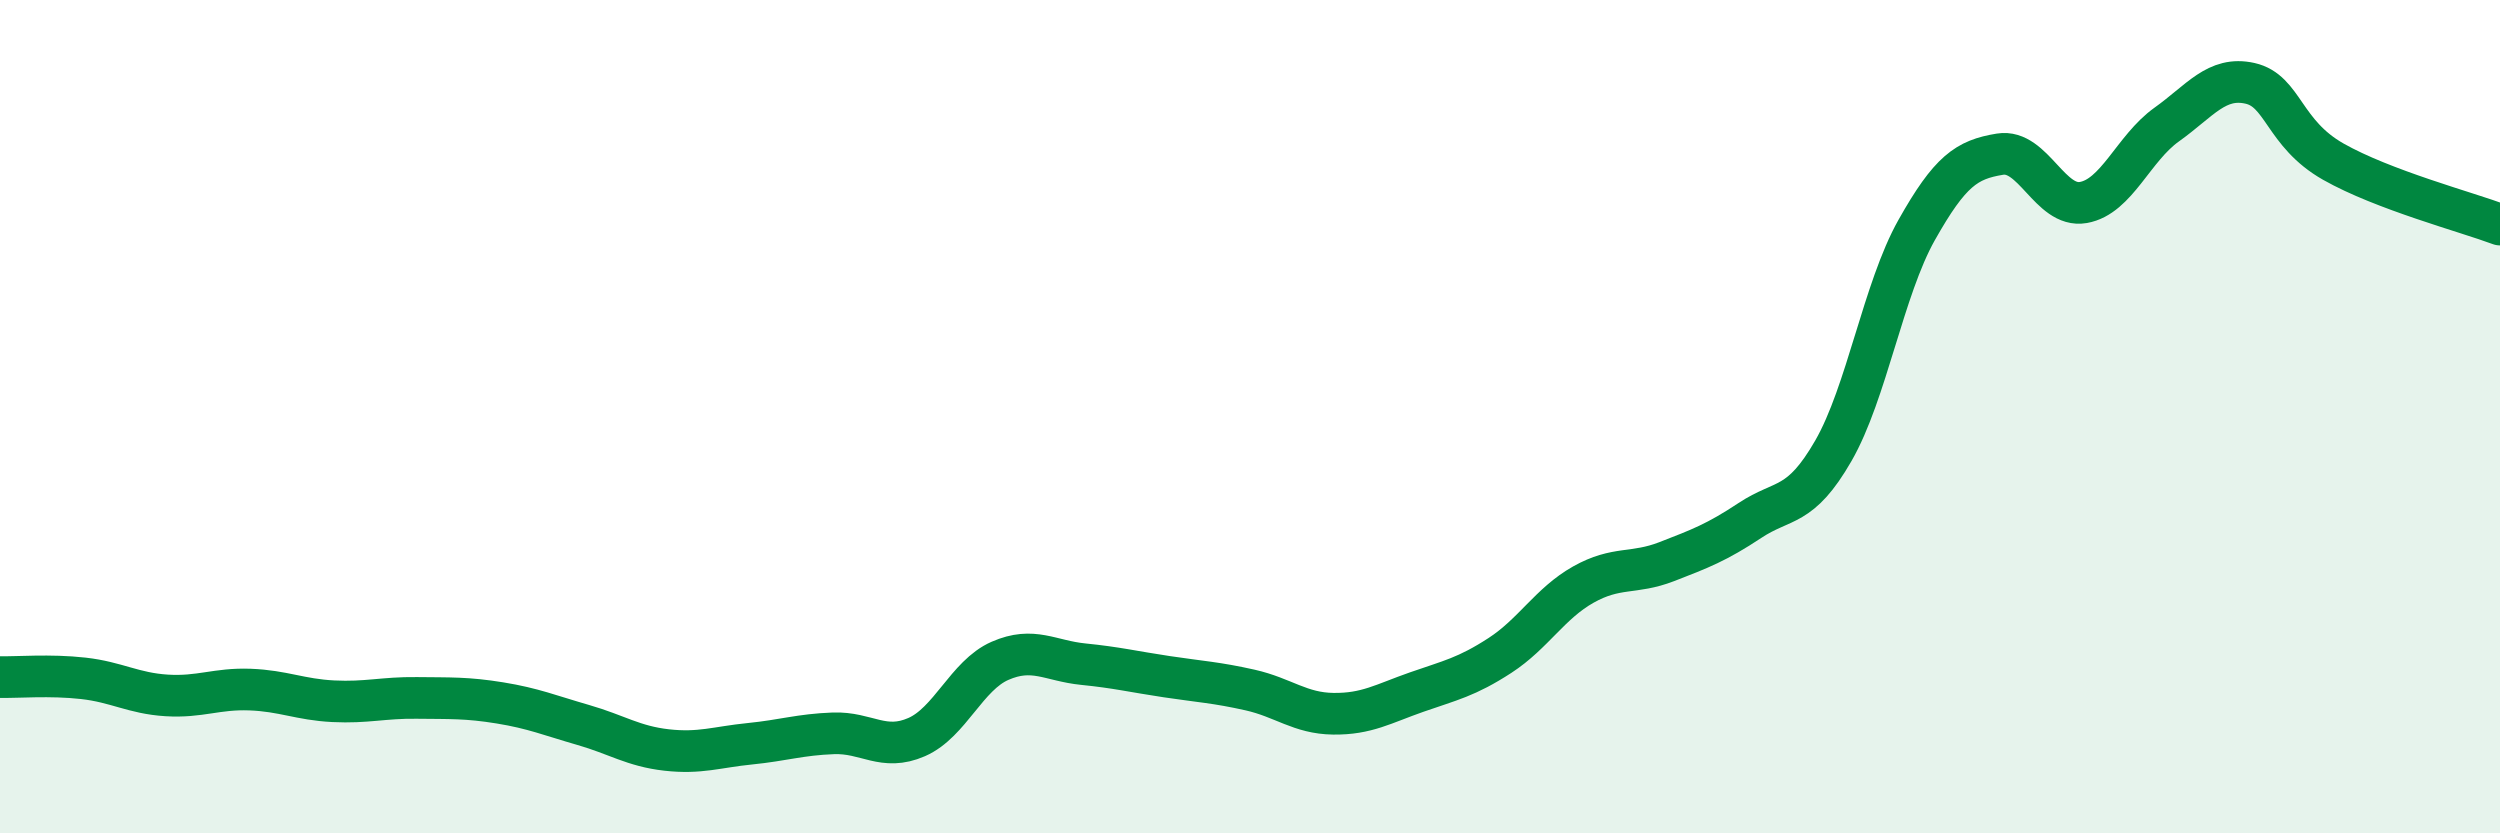 
    <svg width="60" height="20" viewBox="0 0 60 20" xmlns="http://www.w3.org/2000/svg">
      <path
        d="M 0,16.25 C 0.4,16.26 1.2,16.19 2,16.28 C 2.8,16.37 3.2,16.64 4,16.69 C 4.8,16.74 5.2,16.52 6,16.55 C 6.8,16.58 7.2,16.79 8,16.83 C 8.8,16.87 9.2,16.74 10,16.75 C 10.8,16.76 11.2,16.74 12,16.87 C 12.8,17 13.2,17.17 14,17.4 C 14.8,17.63 15.2,17.91 16,18 C 16.8,18.09 17.2,17.93 18,17.85 C 18.8,17.77 19.2,17.63 20,17.6 C 20.8,17.57 21.2,18.04 22,17.69 C 22.8,17.34 23.2,16.21 24,15.86 C 24.8,15.51 25.2,15.86 26,15.94 C 26.8,16.02 27.2,16.12 28,16.24 C 28.8,16.36 29.2,16.38 30,16.56 C 30.8,16.74 31.2,17.12 32,17.13 C 32.8,17.14 33.2,16.89 34,16.61 C 34.8,16.33 35.2,16.25 36,15.73 C 36.8,15.21 37.2,14.48 38,14.03 C 38.8,13.58 39.2,13.79 40,13.48 C 40.8,13.17 41.2,13.02 42,12.49 C 42.8,11.96 43.2,12.21 44,10.82 C 44.8,9.43 45.2,6.94 46,5.52 C 46.8,4.1 47.2,3.83 48,3.7 C 48.8,3.57 49.2,5 50,4.86 C 50.8,4.72 51.2,3.56 52,2.99 C 52.8,2.42 53.2,1.82 54,2 C 54.8,2.18 54.8,3.2 56,3.88 C 57.2,4.56 59.2,5.09 60,5.39L60 20L0 20Z"
        fill="#008740"
        opacity="0.1"
        stroke-linecap="round"
        stroke-linejoin="round"
      />
      <path
        d="M 0,16.25 C 0.4,16.26 1.2,16.19 2,16.28 C 2.8,16.37 3.2,16.64 4,16.69 C 4.8,16.74 5.2,16.52 6,16.55 C 6.8,16.58 7.2,16.79 8,16.83 C 8.8,16.87 9.2,16.74 10,16.75 C 10.8,16.76 11.2,16.74 12,16.87 C 12.8,17 13.2,17.17 14,17.4 C 14.8,17.63 15.2,17.91 16,18 C 16.8,18.09 17.2,17.93 18,17.85 C 18.8,17.77 19.2,17.63 20,17.6 C 20.8,17.57 21.2,18.04 22,17.69 C 22.8,17.34 23.2,16.21 24,15.86 C 24.8,15.51 25.2,15.86 26,15.94 C 26.8,16.02 27.2,16.12 28,16.24 C 28.8,16.36 29.2,16.38 30,16.56 C 30.8,16.74 31.2,17.12 32,17.13 C 32.8,17.14 33.2,16.89 34,16.61 C 34.8,16.33 35.2,16.25 36,15.73 C 36.8,15.21 37.2,14.48 38,14.03 C 38.8,13.58 39.2,13.79 40,13.48 C 40.8,13.17 41.2,13.02 42,12.49 C 42.8,11.96 43.2,12.21 44,10.82 C 44.8,9.43 45.2,6.94 46,5.52 C 46.8,4.1 47.2,3.83 48,3.7 C 48.8,3.57 49.2,5 50,4.86 C 50.8,4.72 51.2,3.56 52,2.99 C 52.8,2.42 53.2,1.82 54,2 C 54.8,2.18 54.8,3.2 56,3.88 C 57.2,4.56 59.2,5.09 60,5.39"
        stroke="#008740"
        stroke-width="1"
        fill="none"
        stroke-linecap="round"
        stroke-linejoin="round"
      />
    </svg>
  